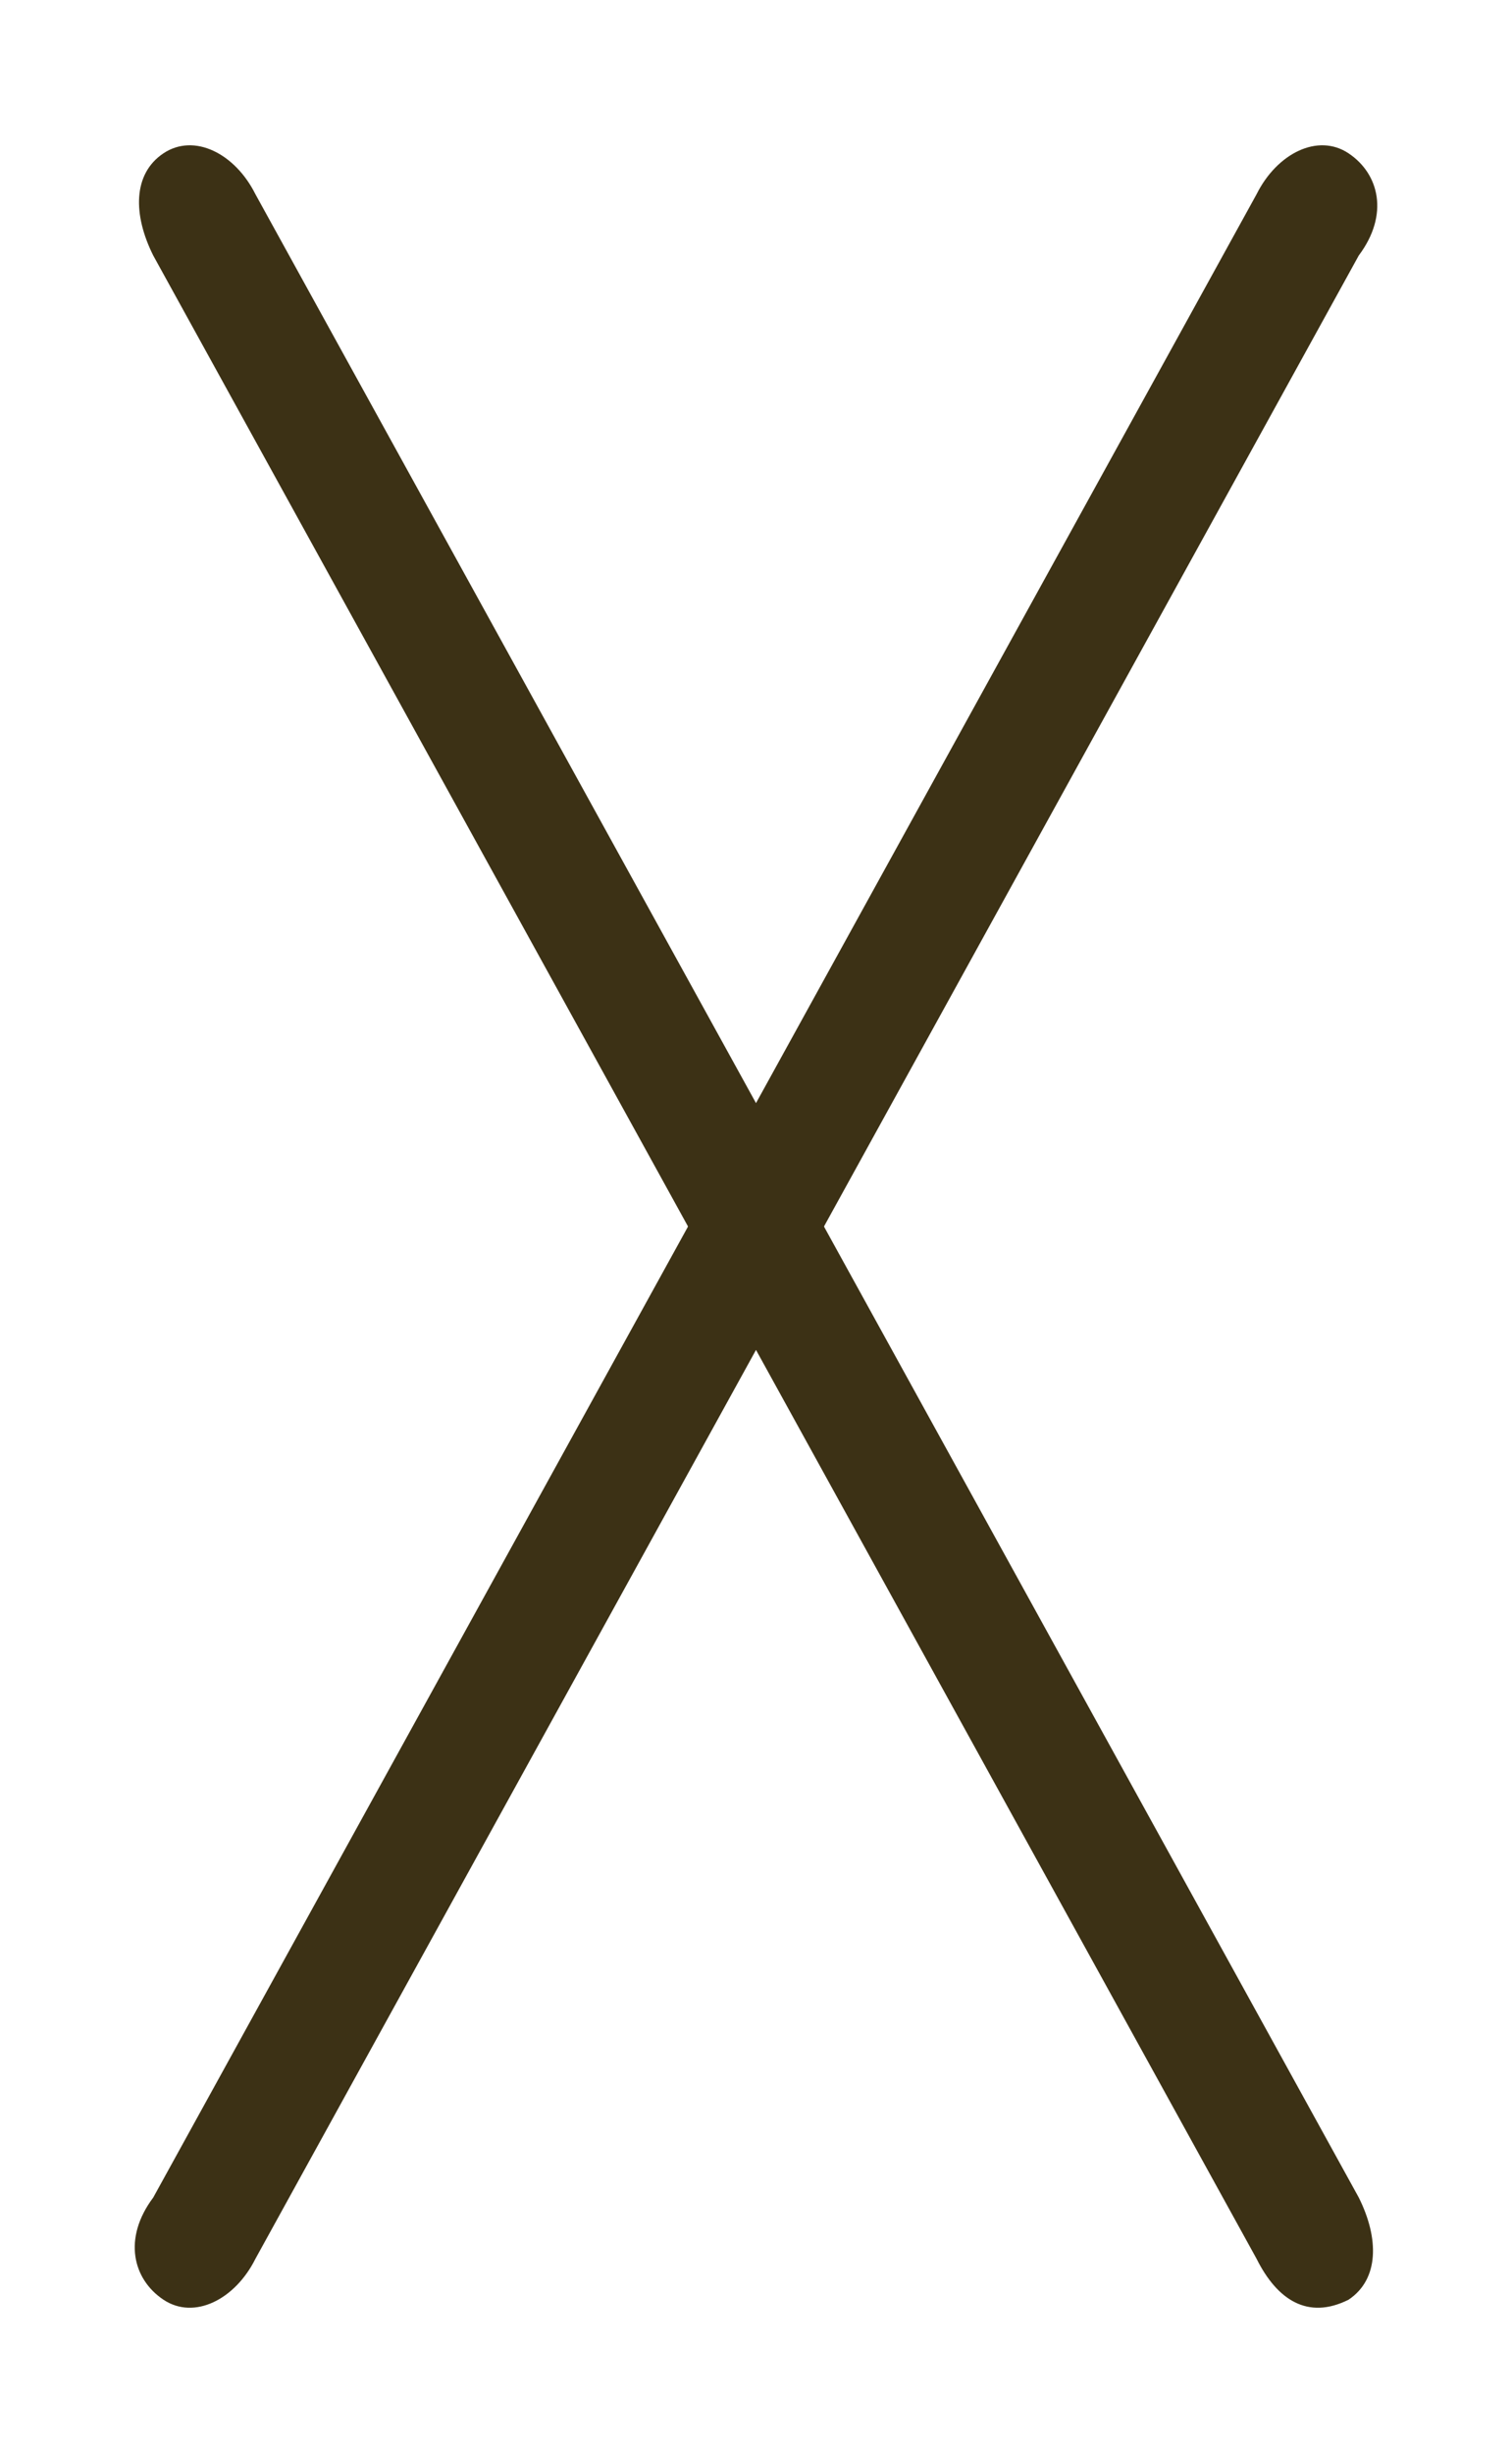 <svg xmlns="http://www.w3.org/2000/svg" id="_&#x30EC;&#x30A4;&#x30E4;&#x30FC;_1" data-name="&#x30EC;&#x30A4;&#x30E4;&#x30FC;_1" viewBox="0 0 14.8 24"><defs><style> .st0 { fill: #3c3115; } </style></defs><g><path class="st0" d="M1.5,21.5L12.3,1.9c.2-.4.6-.6.9-.4s.4.6.1,1L2.5,22.1c-.2.4-.6.6-.9.4s-.4-.6-.1-1Z"></path></g><g><path class="st0" d="M13.2,22.5c-.4.2-.7,0-.9-.4L1.5,2.5c-.2-.4-.2-.8.1-1s.7,0,.9.4l10.8,19.6c.2.4.2.8-.1,1Z"></path></g></svg>